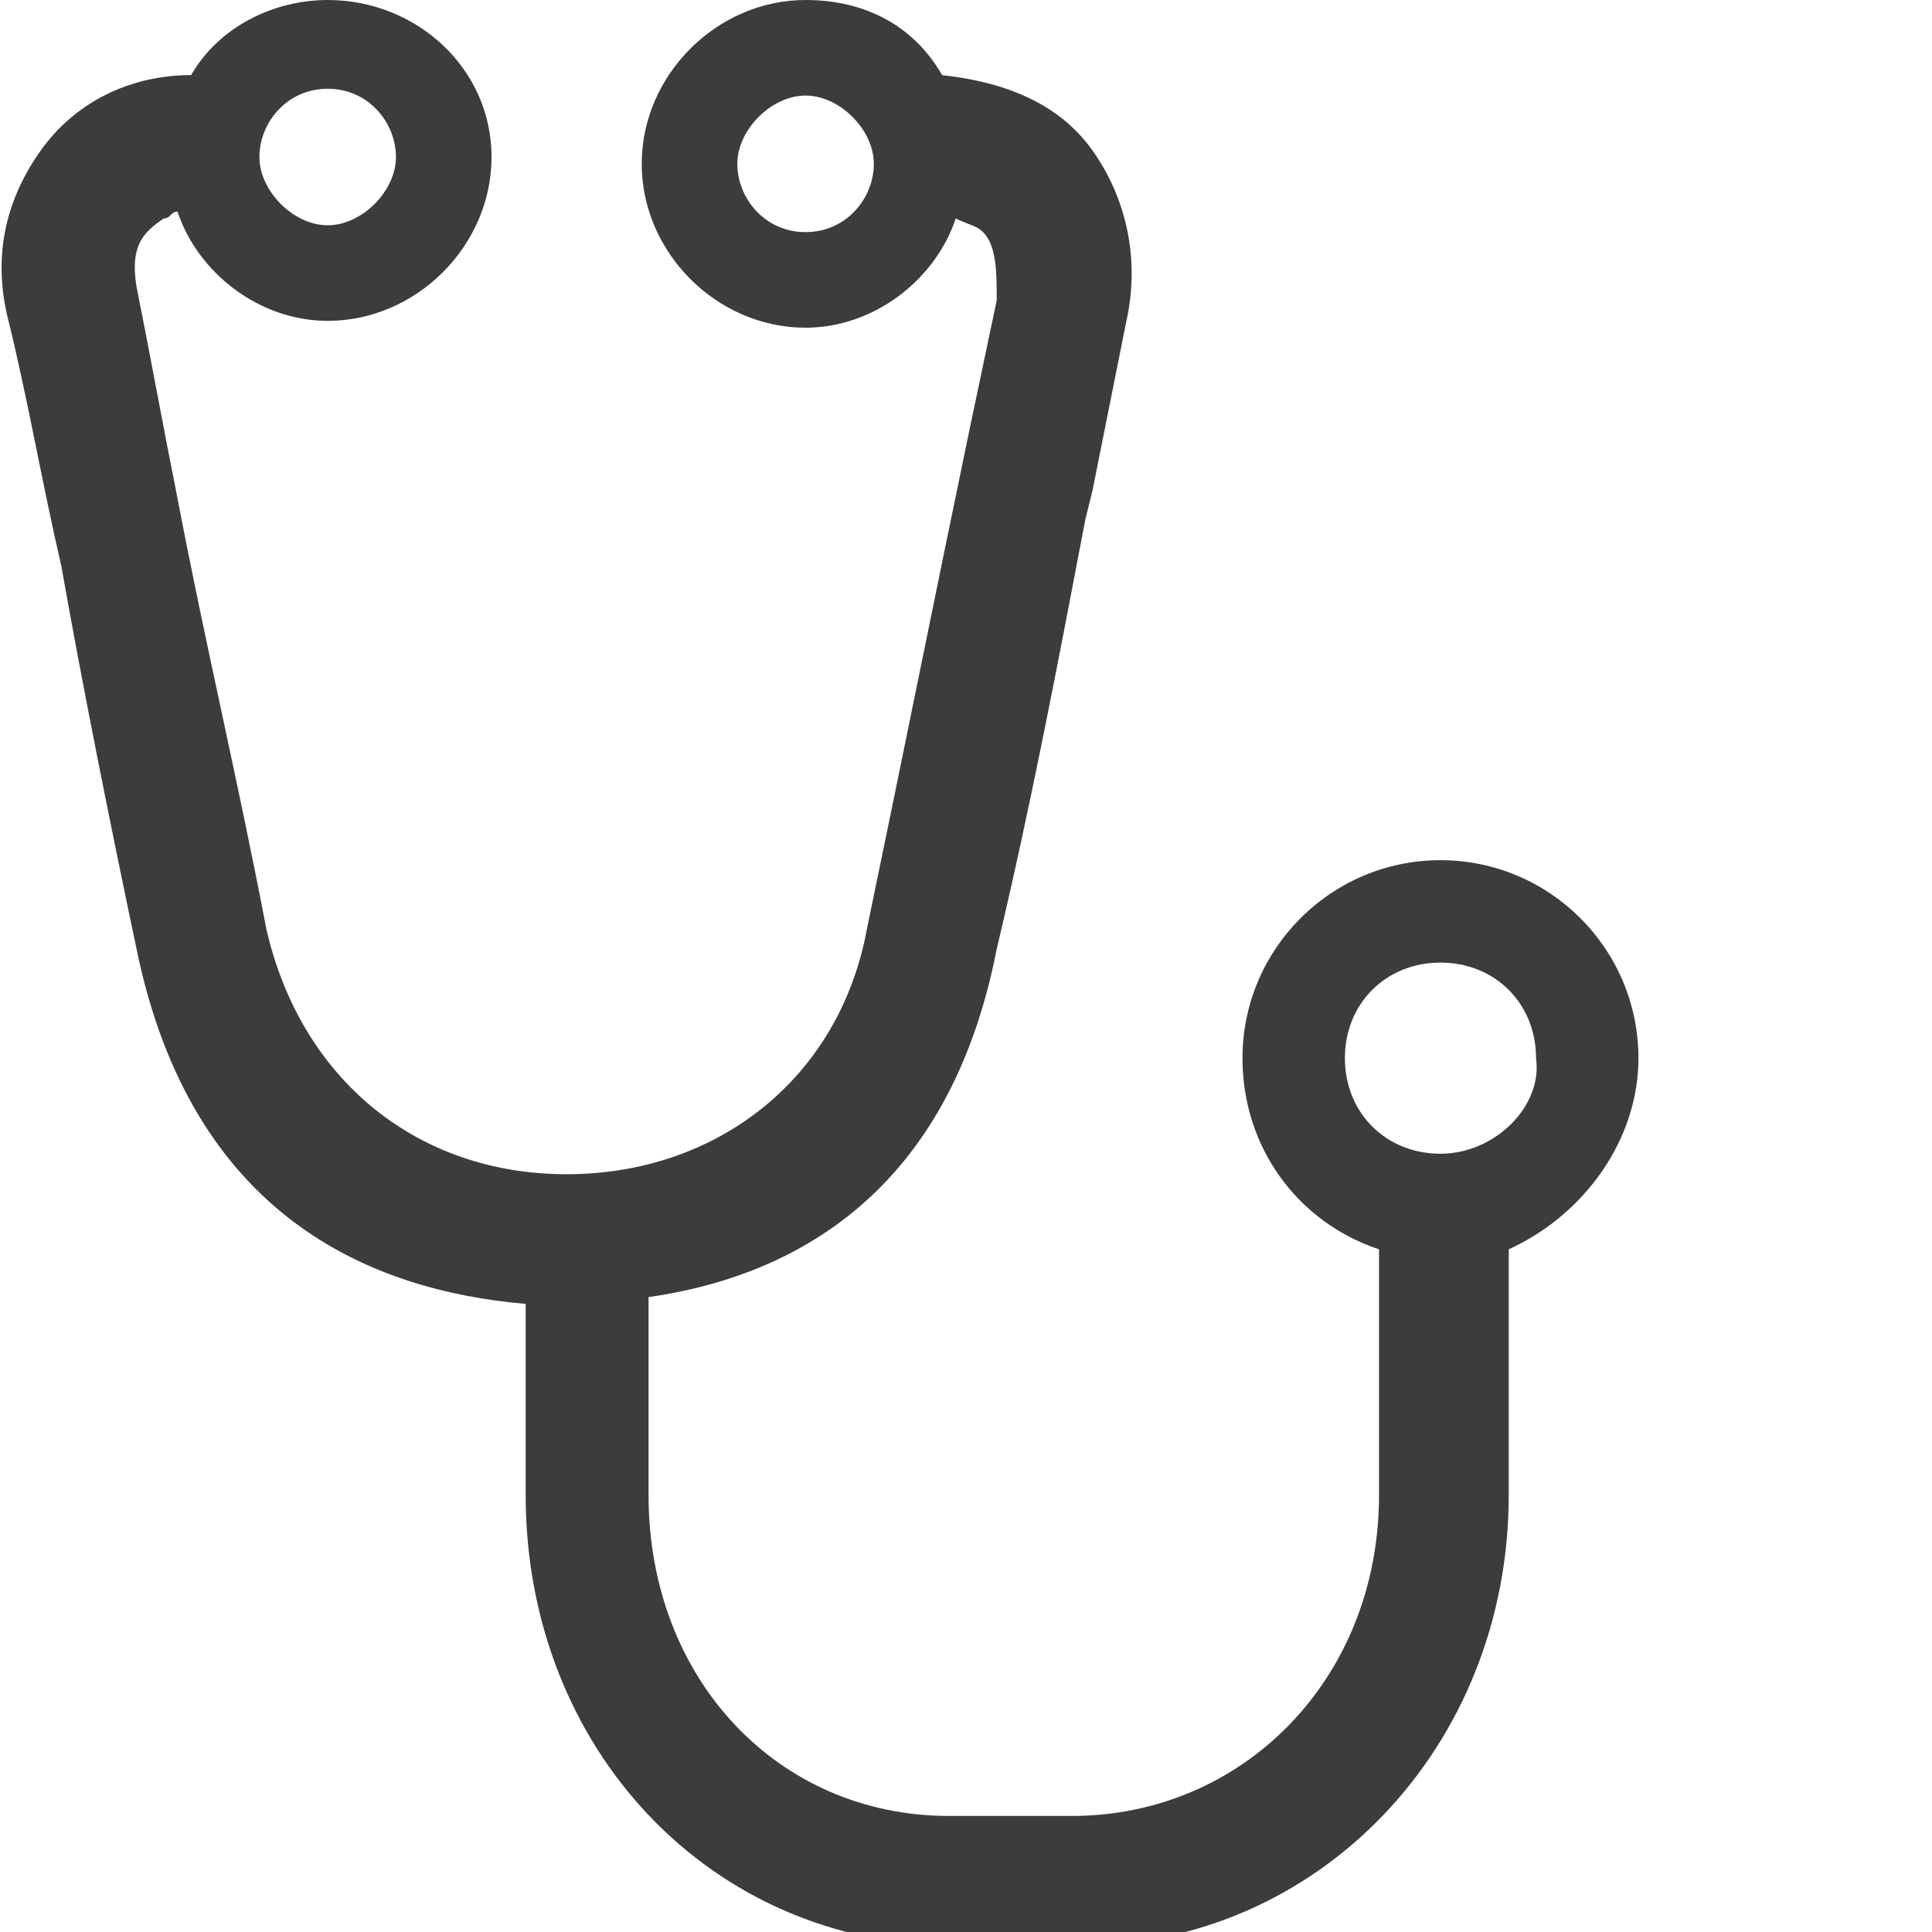 <?xml version="1.0" encoding="utf-8"?>
<!-- Generator: Adobe Illustrator 28.0.0, SVG Export Plug-In . SVG Version: 6.00 Build 0)  -->
<svg version="1.1" id="Layer_1" xmlns="http://www.w3.org/2000/svg" xmlns:xlink="http://www.w3.org/1999/xlink" x="0px" y="0px"
	 viewBox="0 0 28.3 28.3" style="enable-background:new 0 0 28.3 28.3;" xml:space="preserve">
<style type="text/css">
	.st0{clip-path:url(#SVGID_00000127742435279375327050000012170466000383409061_);}
	.st1{fill:#3D3C3C;}
</style>
<g>
	<defs>
		<rect id="SVGID_1_" width="24" height="28.3"/>
	</defs>
	<clipPath id="SVGID_00000115492207393738333470000005260109443733354627_">
		<use xlink:href="#SVGID_1_"  style="overflow:visible;"/>
	</clipPath>
	<g style="clip-path:url(#SVGID_00000115492207393738333470000005260109443733354627_);">
		<path class="st1" d="M21.1,16.9c-0.8,0-1.4-0.6-1.4-1.4c0-0.8,0.6-1.4,1.4-1.4c0.8,0,1.4,0.6,1.4,1.4
			C22.6,16.2,21.9,16.9,21.1,16.9 M4.8,1.3c0.6,0,1,0.5,1,1s-0.5,1-1,1s-1-0.5-1-1S4.2,1.3,4.8,1.3 M11.8,3.4c-0.6,0-1-0.5-1-1
			s0.5-1,1-1s1,0.5,1,1S12.4,3.4,11.8,3.4 M24,15.5c0-1.6-1.3-2.9-2.9-2.9c-1.6,0-2.9,1.3-2.9,2.9c0,1.3,0.8,2.4,2,2.8v3.6
			c0,2.7-2,4.7-4.5,4.7h-1.8c-2.5,0-4.4-2-4.4-4.7V19c2.1-0.3,4.4-1.5,5.1-5.1c0.5-2.1,0.9-4.2,1.3-6.3L16,7.2l0.5-2.5
			c0.2-0.9,0-1.8-0.5-2.5c-0.5-0.7-1.3-1-2.2-1.1c-0.4-0.7-1.1-1.1-2-1.1c-1.3,0-2.4,1.1-2.4,2.4s1.1,2.4,2.4,2.4
			c1,0,1.9-0.7,2.2-1.6c0.2,0.1,0.3,0.1,0.4,0.2c0.2,0.2,0.2,0.6,0.2,1l-0.4,1.9c-0.5,2.4-1,4.9-1.5,7.3c-0.4,2.2-2.2,3.6-4.4,3.6h0
			c-2.2,0-3.9-1.4-4.4-3.6C3.5,11.5,3,9.4,2.6,7.3C2.4,6.3,2.2,5.2,2,4.2c-0.1-0.6,0.1-0.8,0.4-1c0.1,0,0.1-0.1,0.2-0.1
			c0.3,0.9,1.2,1.6,2.2,1.6c1.3,0,2.4-1.1,2.4-2.4S6.1,0,4.8,0c-0.8,0-1.6,0.4-2,1.1C1.9,1.1,1.1,1.5,0.6,2.2
			C0.1,2.9-0.1,3.7,0.1,4.6c0.3,1.2,0.5,2.4,0.8,3.7C1.2,10,1.6,12,2,13.9c0.8,3.9,3.4,5,5.7,5.2v2.8c0,3.7,2.7,6.6,6.3,6.6h1.8
			c3.5,0,6.3-2.9,6.3-6.6v-3.6C23.2,17.8,24,16.7,24,15.5"/>
	</g>
</g>
</svg>
